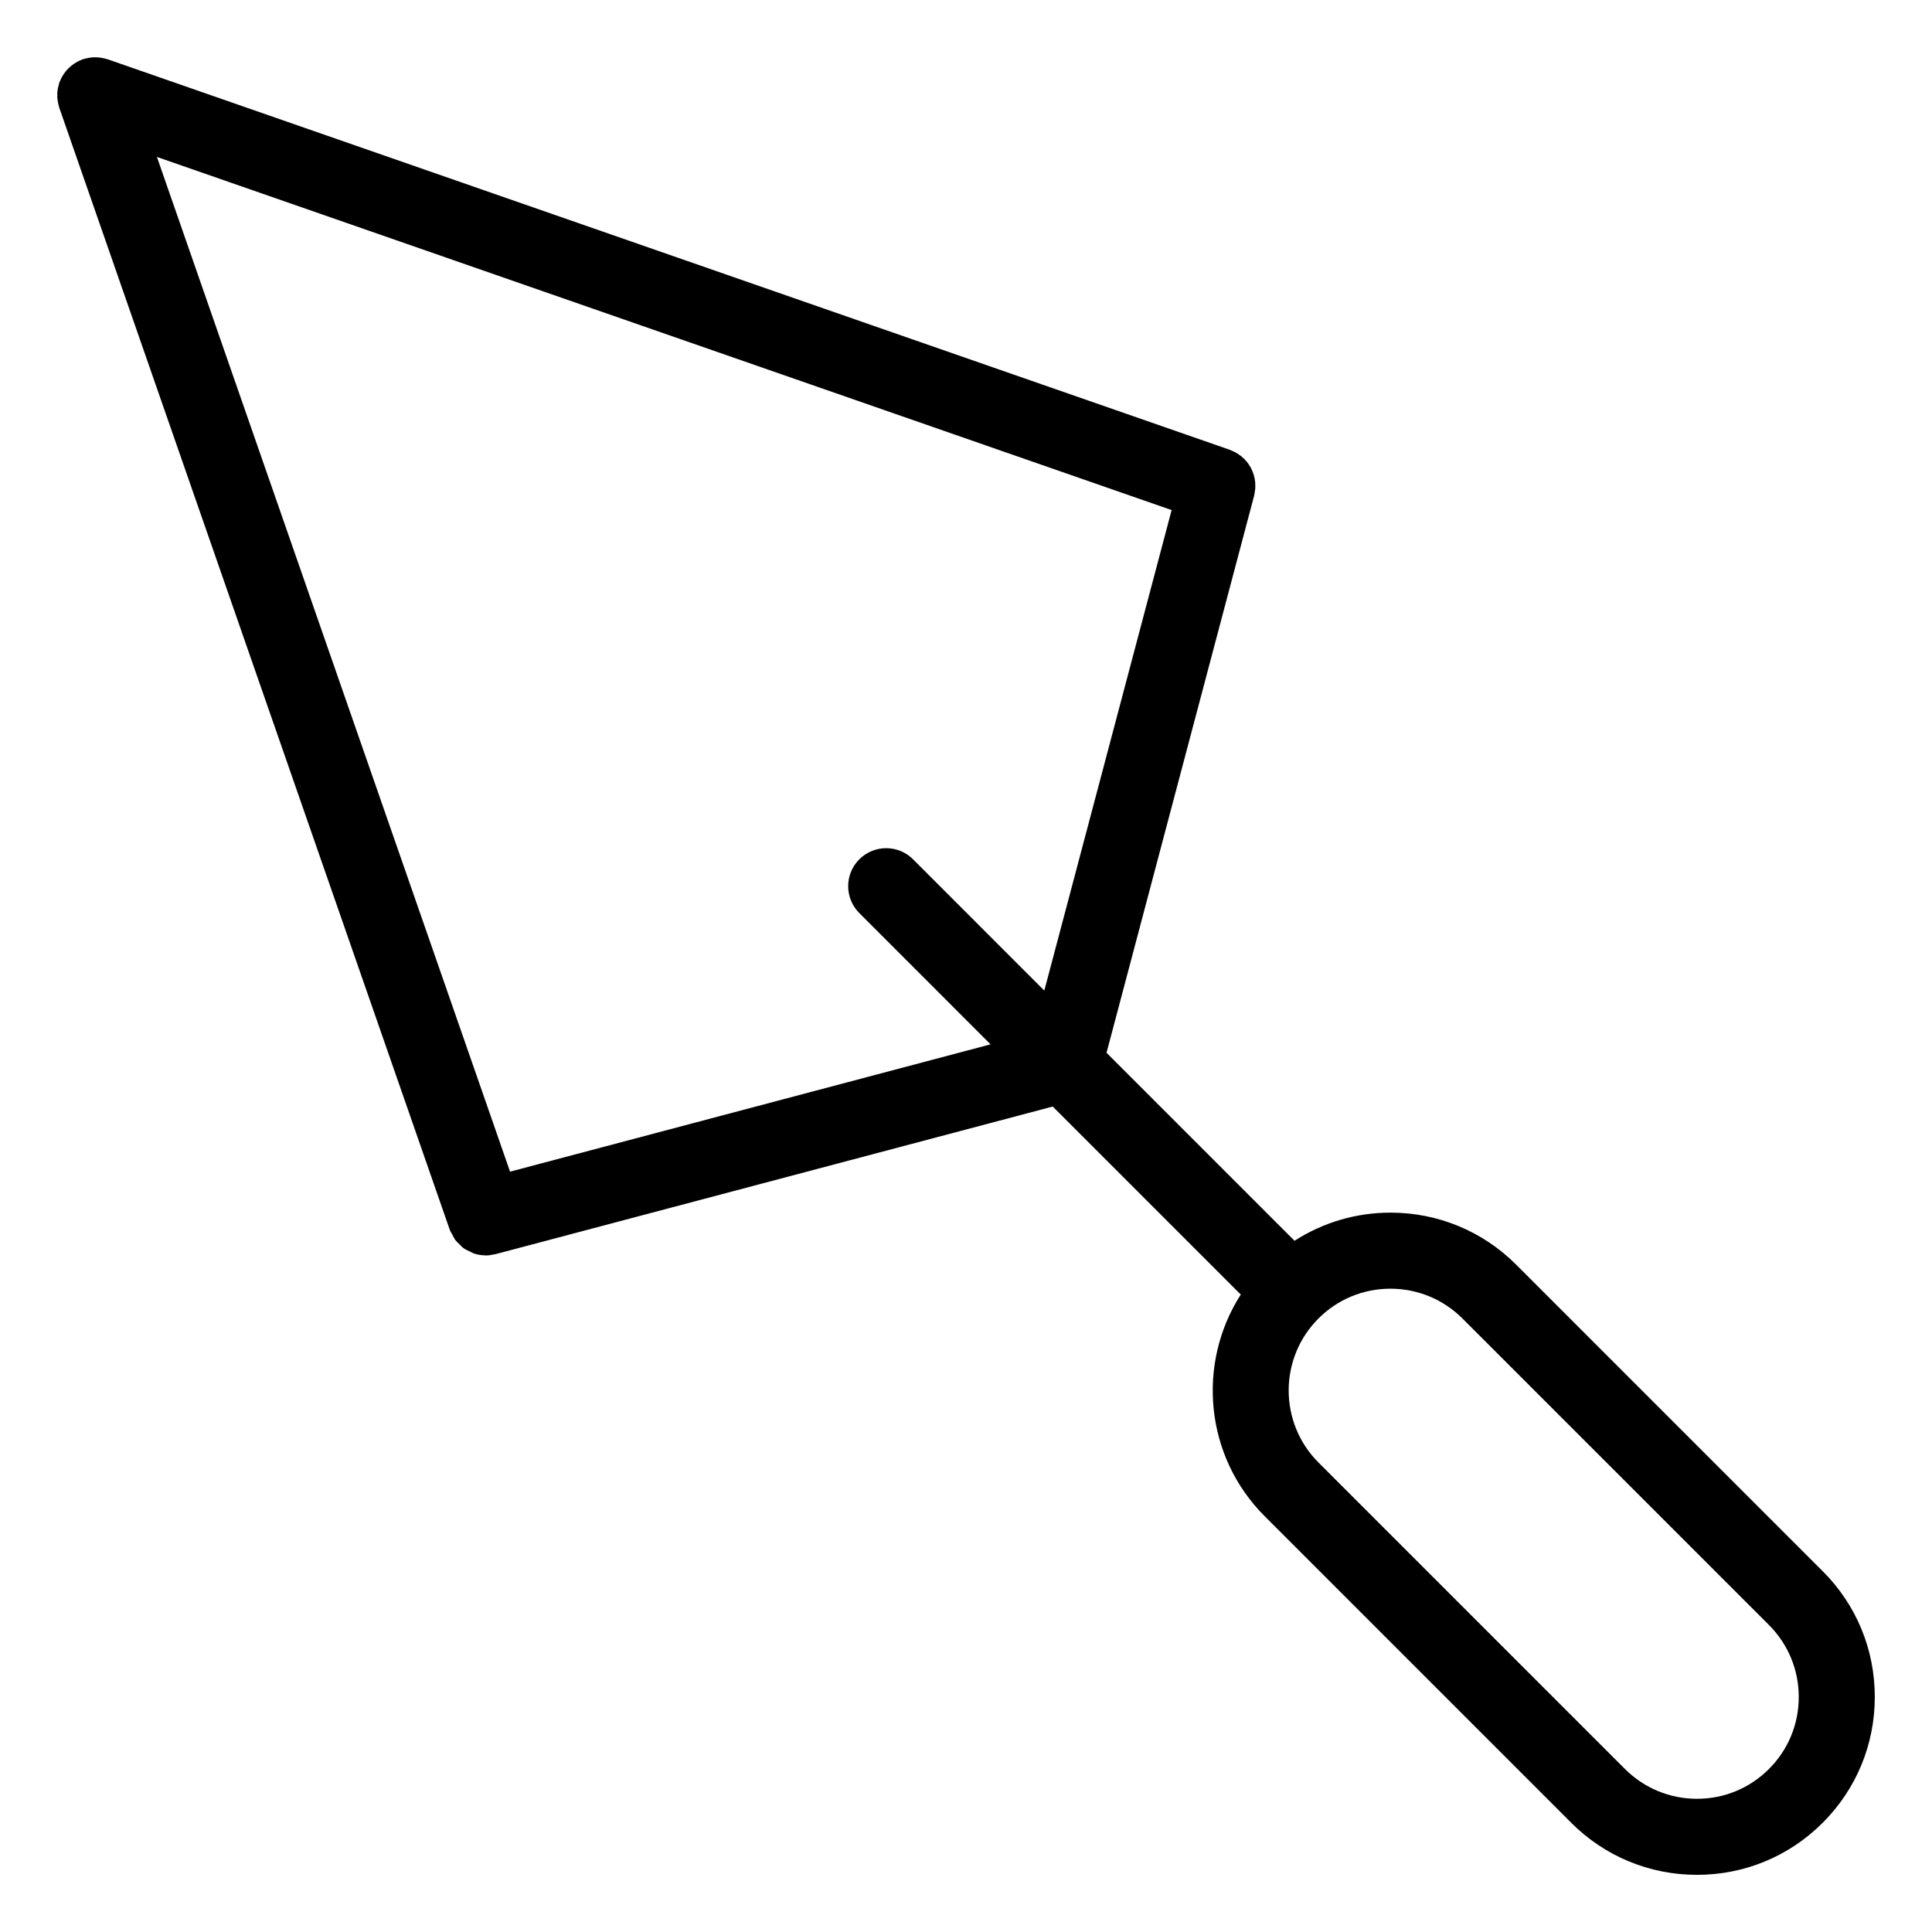 <?xml version="1.0" encoding="UTF-8"?>
<!-- Uploaded to: ICON Repo, www.iconrepo.com, Generator: ICON Repo Mixer Tools -->
<svg fill="#000000" width="800px" height="800px" version="1.1" viewBox="144 144 512 512" xmlns="http://www.w3.org/2000/svg">
 <path d="m627.04 560.39-81.223-81.23c-8.914-8.902-20.746-13.801-33.332-13.801-9.152 0-17.898 2.625-25.422 7.461l-49.82-49.828 39.133-147.69c0.059-0.215 0.059-0.434 0.105-0.648 0.066-0.328 0.125-0.66 0.156-0.988 0.035-0.332 0.035-0.664 0.035-0.996 0-0.328-0.012-0.648-0.039-0.973-0.035-0.332-0.098-0.656-0.16-0.984-0.066-0.312-0.133-0.613-0.223-0.918-0.102-0.316-0.215-0.625-0.344-0.926-0.121-0.293-0.246-0.578-0.395-0.855-0.152-0.289-0.328-0.562-0.508-0.836-0.176-0.266-0.352-0.523-0.555-0.77-0.207-0.258-0.434-0.492-0.664-0.73-0.223-0.227-0.441-0.441-0.691-0.648-0.262-0.215-0.539-0.414-0.828-0.609-0.258-0.176-0.52-0.348-0.797-0.504-0.312-0.172-0.637-0.312-0.969-0.449-0.188-0.082-0.359-0.191-0.555-0.258l-297.41-103.5c-0.105-0.035-0.219-0.047-0.328-0.074-0.359-0.117-0.723-0.199-1.094-0.27-0.297-0.055-0.594-0.113-0.891-0.145-0.328-0.031-0.656-0.031-0.984-0.035-0.344 0-0.68 0-1.02 0.035-0.289 0.031-0.578 0.09-0.875 0.145-0.367 0.07-0.734 0.152-1.094 0.262-0.109 0.035-0.227 0.043-0.336 0.082-0.172 0.059-0.312 0.156-0.48 0.223-0.332 0.137-0.66 0.281-0.984 0.453-0.285 0.156-0.555 0.328-0.824 0.508-0.262 0.176-0.52 0.363-0.766 0.562-0.266 0.219-0.512 0.445-0.75 0.688-0.223 0.215-0.43 0.441-0.629 0.684-0.219 0.27-0.418 0.539-0.609 0.828-0.172 0.258-0.328 0.512-0.48 0.785-0.172 0.324-0.32 0.656-0.457 0.992-0.07 0.168-0.168 0.312-0.227 0.484-0.039 0.117-0.047 0.23-0.082 0.344-0.105 0.352-0.188 0.711-0.258 1.074-0.055 0.301-0.117 0.594-0.145 0.898-0.035 0.328-0.035 0.656-0.035 0.992 0 0.336 0 0.664 0.035 0.996 0.031 0.301 0.09 0.594 0.145 0.898 0.07 0.363 0.145 0.719 0.258 1.074 0.035 0.117 0.047 0.23 0.086 0.348l103.5 297.4c0.172 0.488 0.473 0.875 0.711 1.32 0.215 0.418 0.395 0.855 0.66 1.234 0.379 0.523 0.848 0.945 1.309 1.379 0.309 0.293 0.562 0.621 0.906 0.867 0.559 0.406 1.184 0.68 1.812 0.961 0.332 0.152 0.629 0.367 0.977 0.484 0.969 0.316 1.988 0.492 3.027 0.504 0.035 0 0.07 0.02 0.105 0.02h0.004c0.754 0 1.523-0.121 2.281-0.301 0.102-0.023 0.195-0.016 0.297-0.039l147.69-39.125 49.832 49.832c-11.688 18.234-9.594 42.812 6.344 58.746l81.223 81.23c8.914 8.902 20.746 13.801 33.332 13.801 12.586 0 24.426-4.902 33.32-13.801 8.906-8.902 13.805-20.738 13.805-33.328 0.012-12.594-4.891-24.434-13.801-33.34zm-347.87-105.89-93.586-268.91 268.91 93.586-33.742 127.34-34.781-34.789c-3.93-3.934-10.316-3.934-14.246 0-3.934 3.934-3.934 10.312 0 14.246l34.781 34.789zm333.62 158.3c-5.098 5.098-11.871 7.898-19.074 7.898-7.211 0-13.98-2.812-19.086-7.898l-81.223-81.223c-10.52-10.523-10.523-27.641-0.004-38.16 5.098-5.098 11.875-7.898 19.078-7.898 7.211 0 13.98 2.812 19.086 7.898l81.223 81.223c5.098 5.098 7.898 11.875 7.898 19.086s-2.801 13.98-7.898 19.074z"/>
</svg>